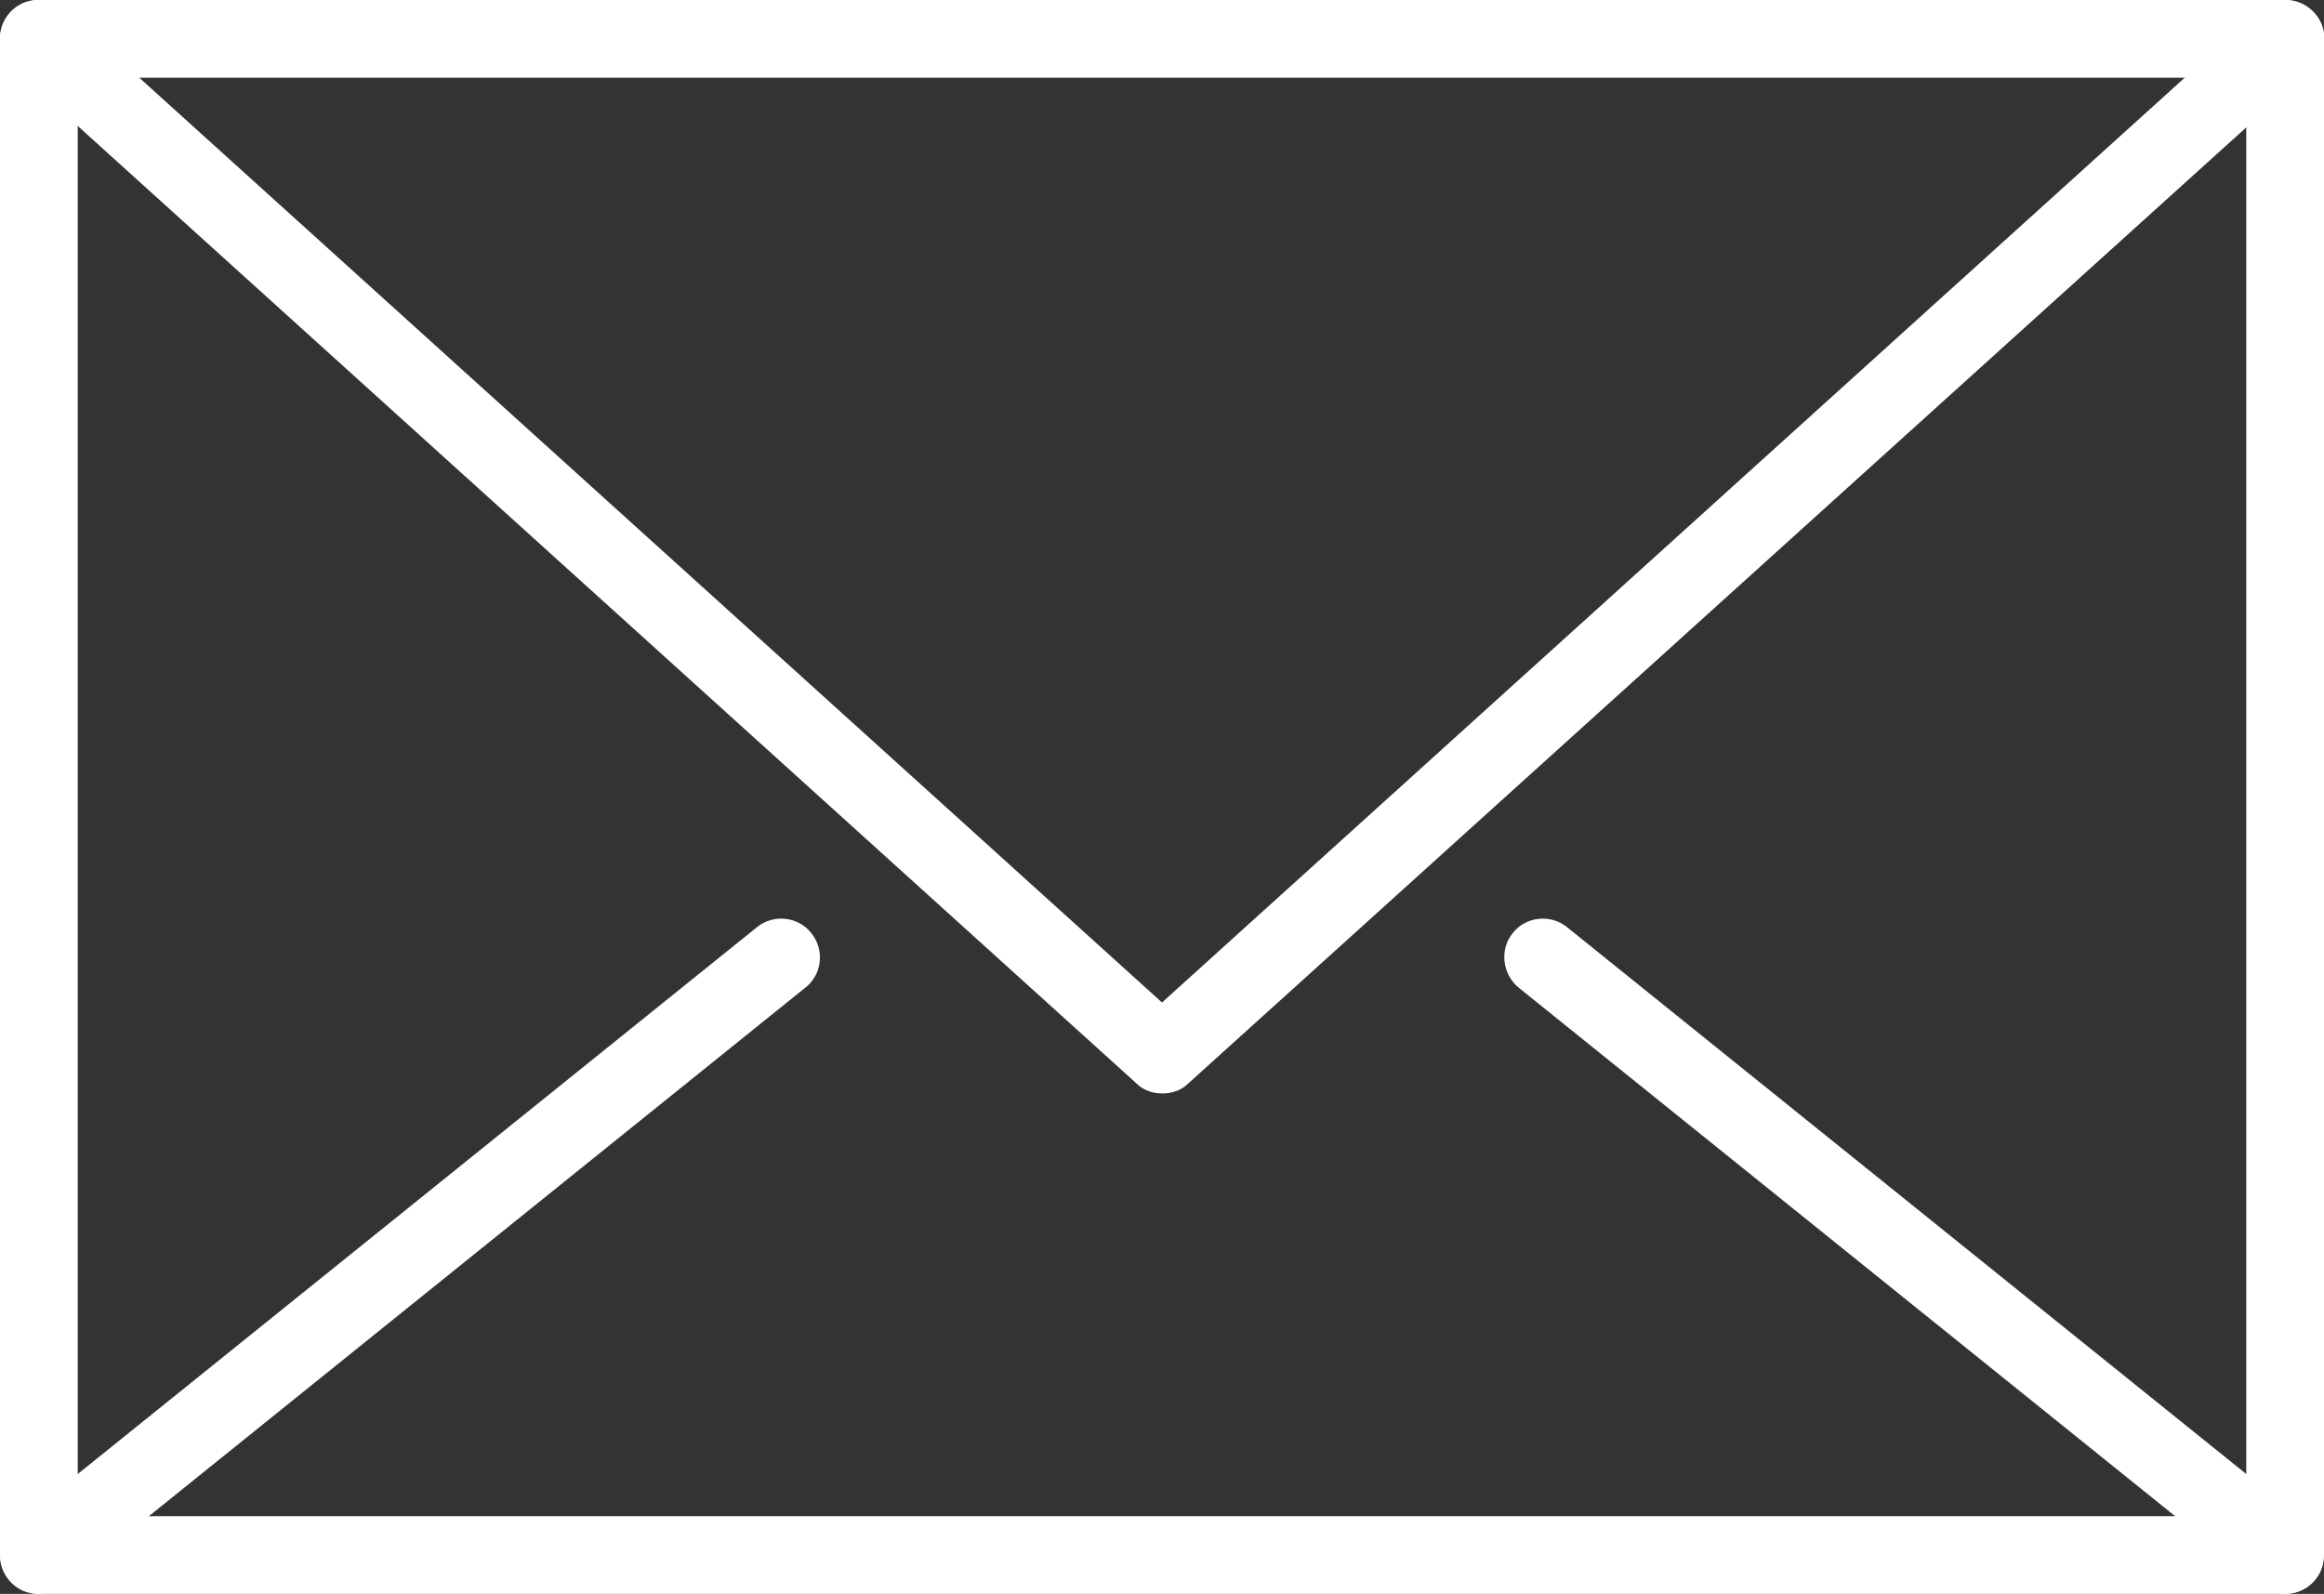 <?xml version="1.0" encoding="UTF-8"?><svg xmlns="http://www.w3.org/2000/svg" viewBox="0 0 29.9 20.51"><rect x="0" y="0" width="29.9" height="20.51" fill="#333333" stroke="none"/><defs><style>.d{fill:#fff;}</style></defs><g id="a"/><g id="b"><g id="c"><g><path class="d" d="M29.4,20.51H.5c-.28,0-.5-.22-.5-.5V.5C0,.22,.22,0,.5,0H29.4c.28,0,.5,.22,.5,.5V20.01c0,.28-.22,.5-.5,.5ZM1,19.51H28.9V1H1V19.51Z"/><path class="d" d="M14.95,14.07c-.12,0-.24-.04-.33-.13L.17,.87C-.04,.69-.06,.37,.13,.16,.31-.04,.63-.06,.83,.13L14.95,12.9,29.07,.13c.2-.19,.52-.17,.71,.04,.18,.2,.17,.52-.04,.71L15.29,13.94c-.09,.09-.21,.13-.33,.13Z"/><path class="d" d="M29.4,20.51c-.11,0-.22-.04-.31-.11l-9.55-7.69c-.21-.17-.25-.49-.08-.7,.17-.22,.49-.25,.7-.08l9.55,7.69c.21,.17,.25,.49,.08,.7-.1,.12-.24,.19-.39,.19Z"/><path class="d" d="M.5,20.51c-.15,0-.29-.06-.39-.19-.17-.21-.14-.53,.08-.7l9.55-7.69c.21-.17,.53-.14,.7,.08,.17,.21,.14,.53-.08,.7L.81,20.4c-.09,.07-.2,.11-.31,.11Z"/></g></g></g></svg>